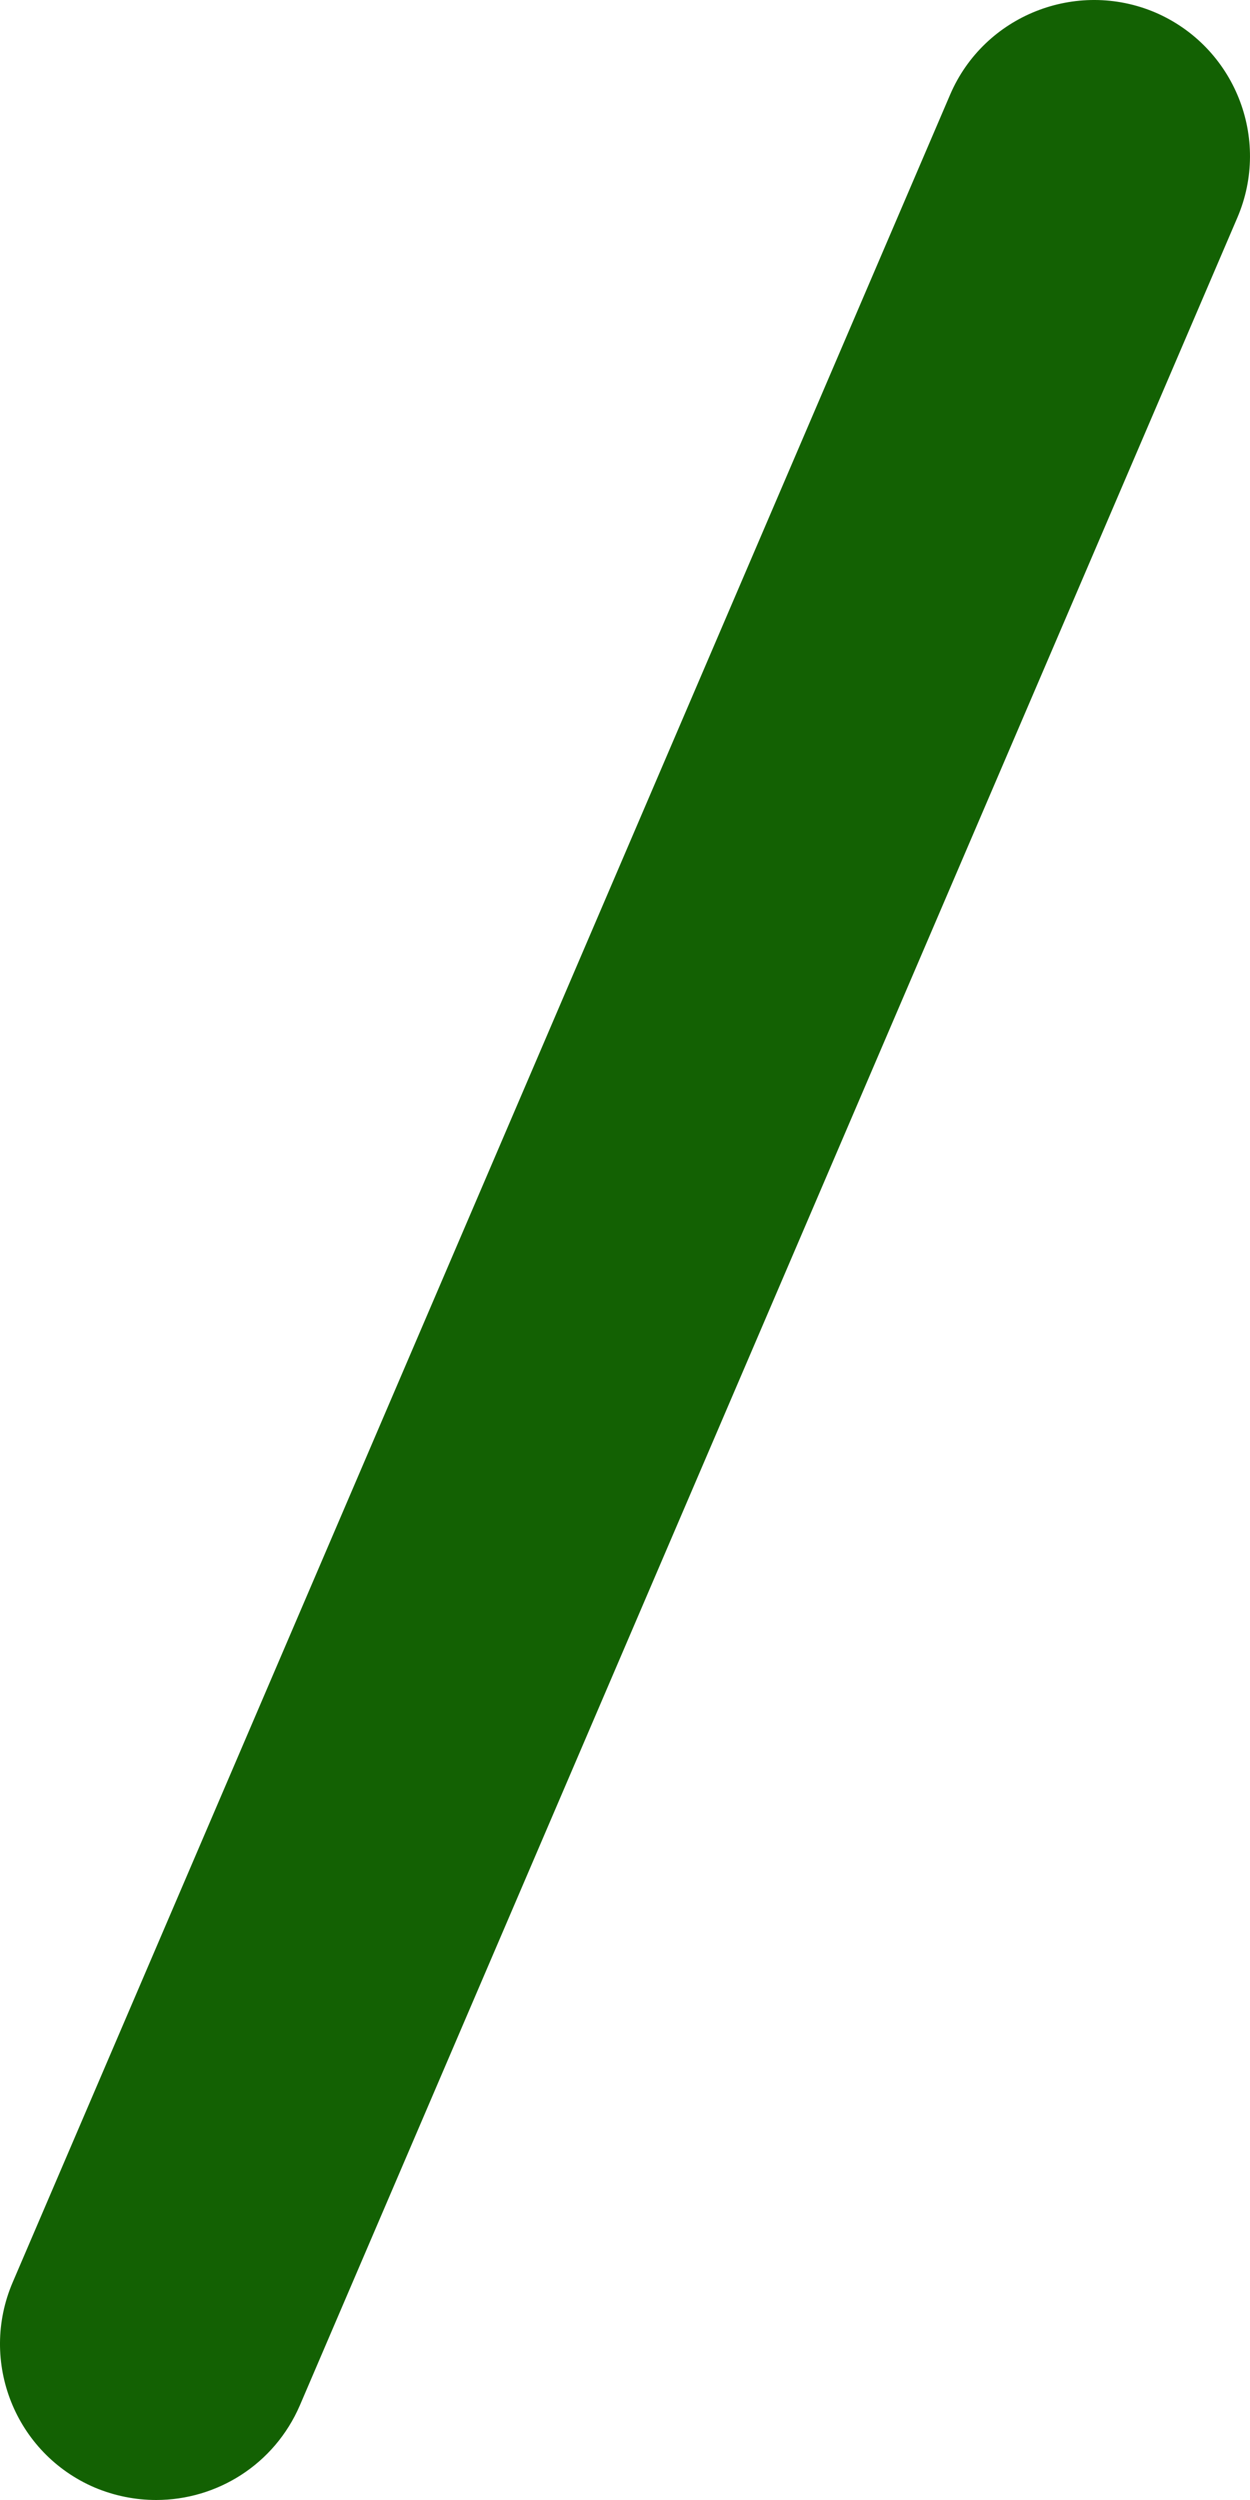 <?xml version="1.0" encoding="UTF-8"?> <svg xmlns="http://www.w3.org/2000/svg" width="46" height="92" viewBox="0 0 46 92" fill="none"> <path d="M5.747 92C4.988 92 4.218 91.85 3.482 91.54C0.561 90.287 -0.785 86.905 0.469 83.984L34.965 3.482C36.219 0.561 39.611 -0.773 42.509 0.457C45.429 1.711 46.786 5.092 45.533 8.013L11.036 88.515C10.093 90.701 7.978 92 5.747 92Z" fill="#136103"></path> </svg> 